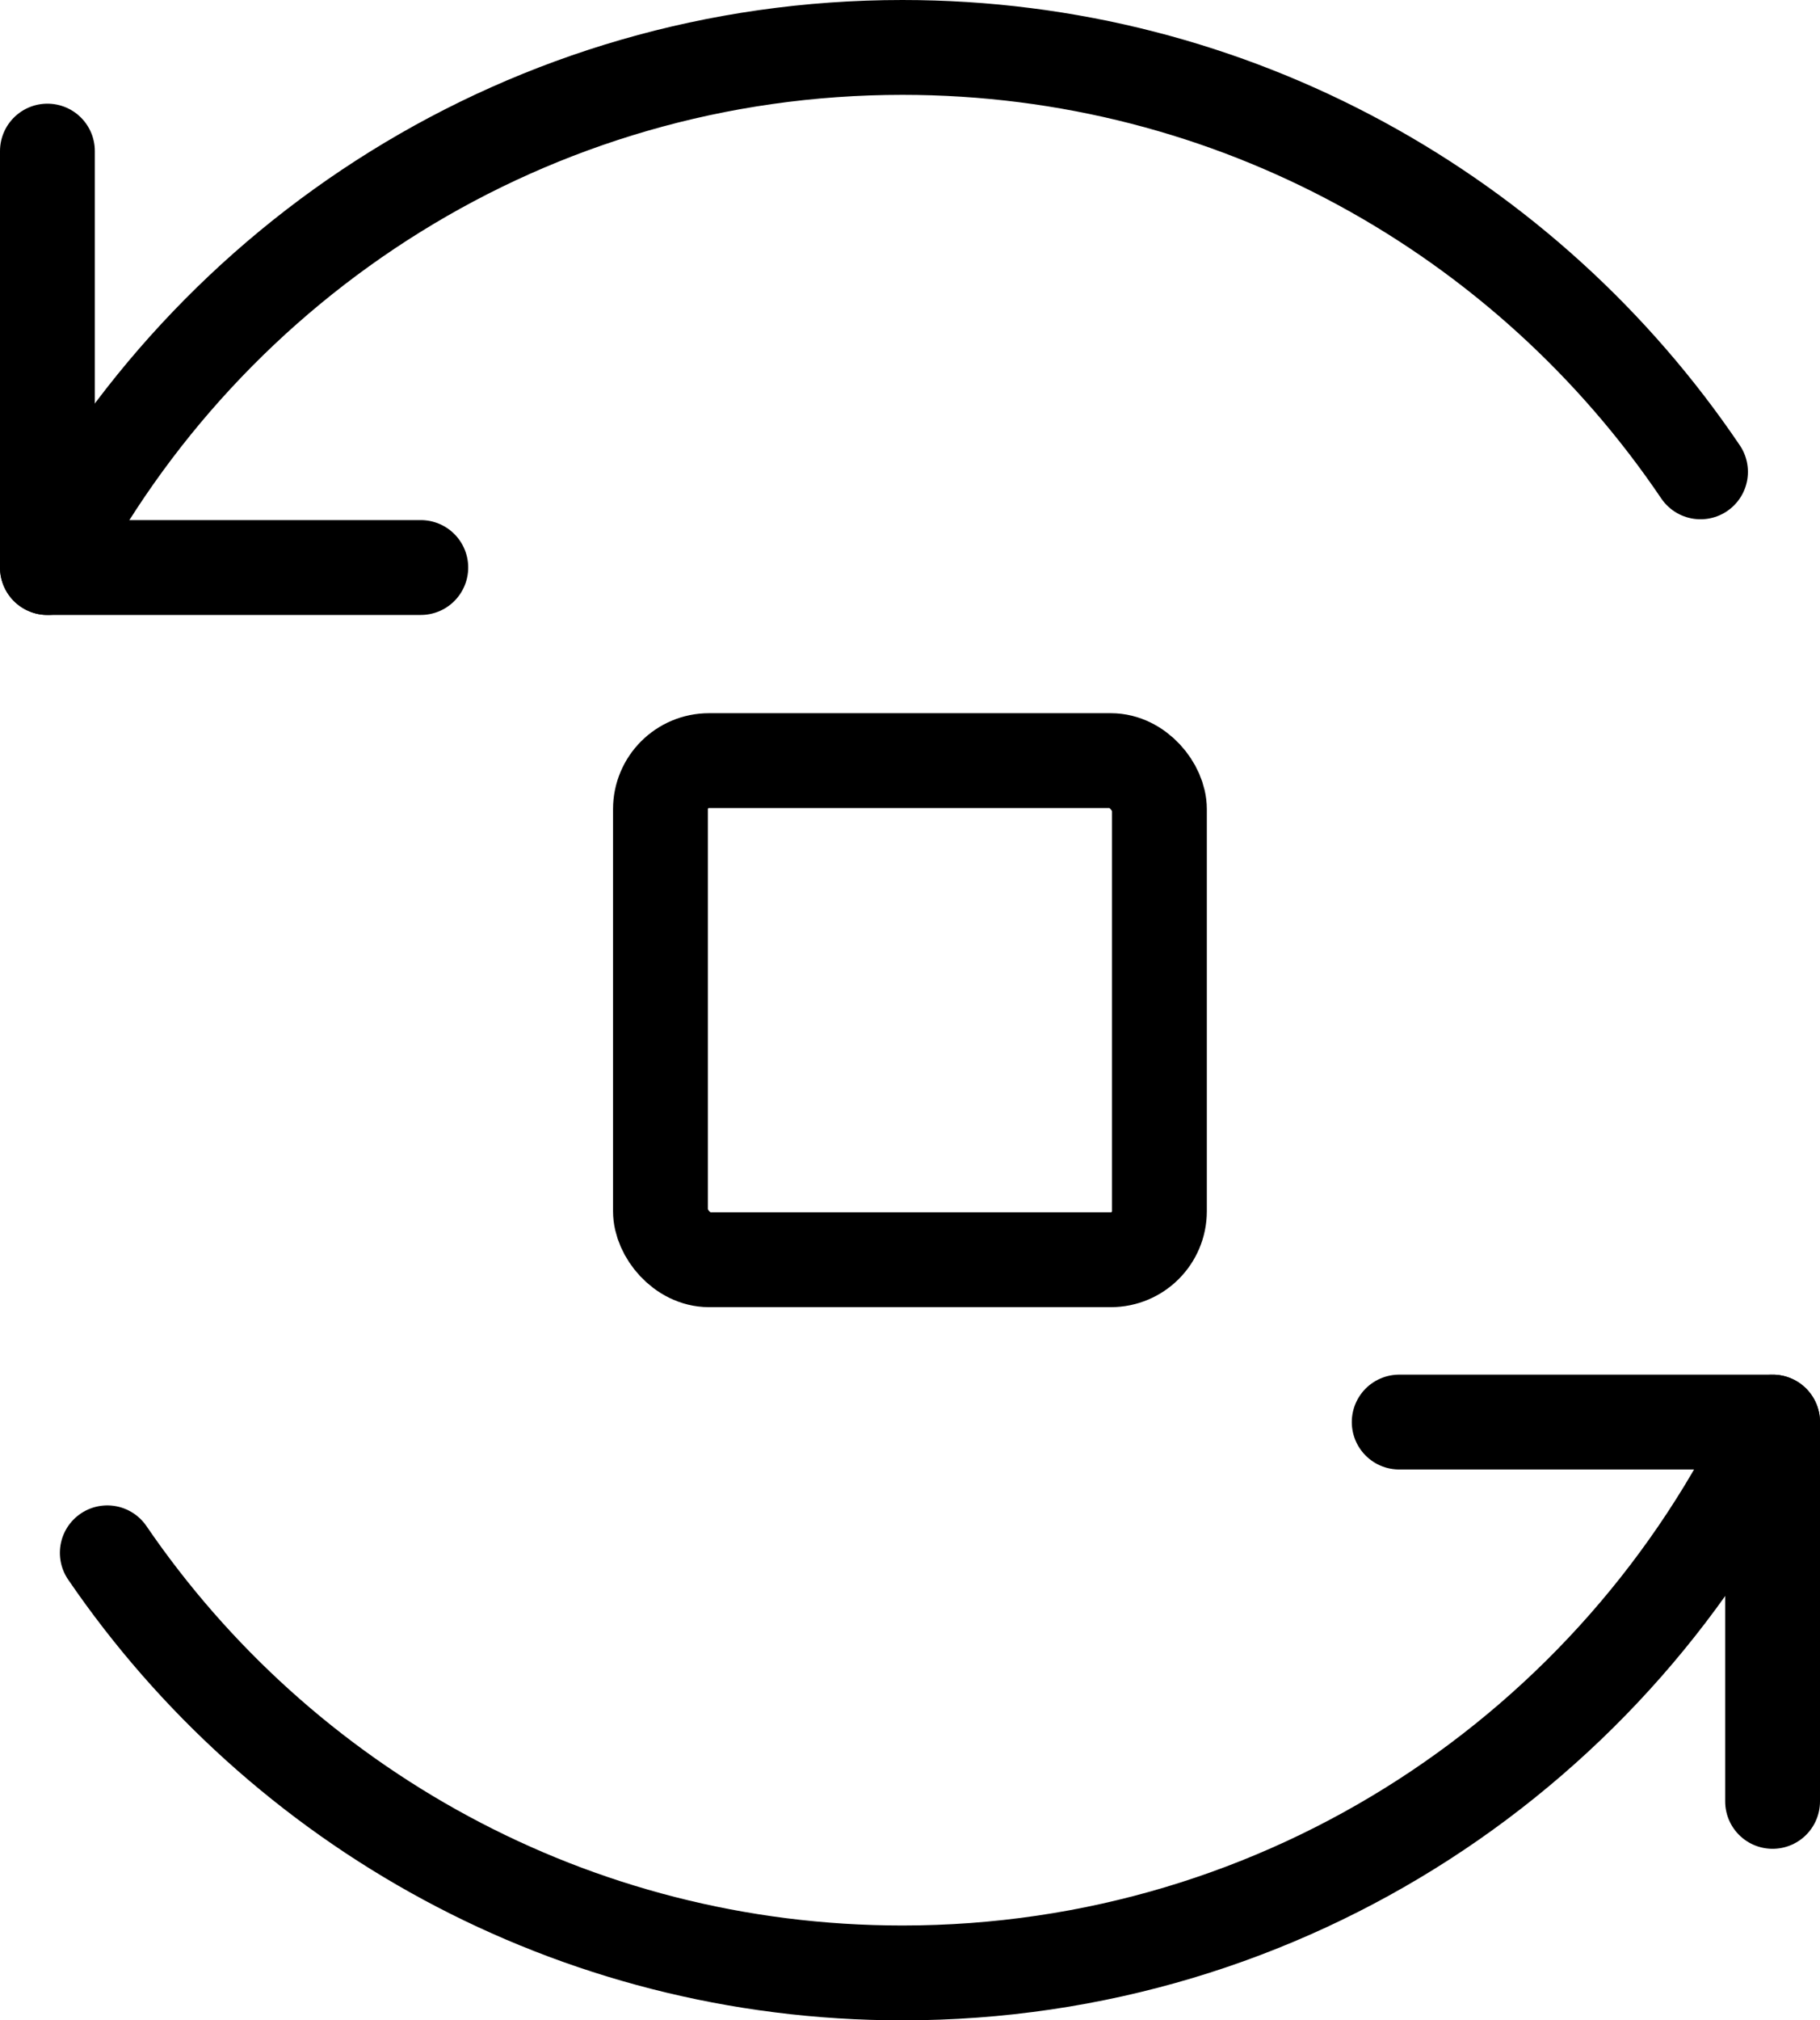 <?xml version="1.0" encoding="UTF-8"?>
<svg id="_图层_2" data-name="图层 2" xmlns="http://www.w3.org/2000/svg" viewBox="0 0 134.34 149.09">
  <defs>
    <style>
      .cls-1 {
        fill: none;
        stroke: #000;
        stroke-linecap: round;
        stroke-linejoin: round;
        stroke-width: 7px;
      }
    </style>
  </defs>
  <g id="_图层_1-2" data-name="图层 1">
    <g>
      <g>
        <polyline class="cls-1" points="3.5 11.15 3.5 41.88 31.06 41.88"/>
        <polyline class="cls-1" points="130.84 132.93 130.84 104.94 103.28 104.94"/>
        <path class="cls-1" d="m3.5,41.88C15.33,19.08,39.15,3.5,66.61,3.5c24.52,0,46.14,12.42,58.91,31.32"/>
        <path class="cls-1" d="m130.84,104.94c-11.39,24.03-35.87,40.65-64.23,40.65-24.38,0-45.9-12.28-58.69-31"/>
      </g>
      <rect class="cls-1" x="48.75" y="56.13" width="36.83" height="36.83" rx="3.58" ry="3.58"/>
    </g>
  </g>
</svg>